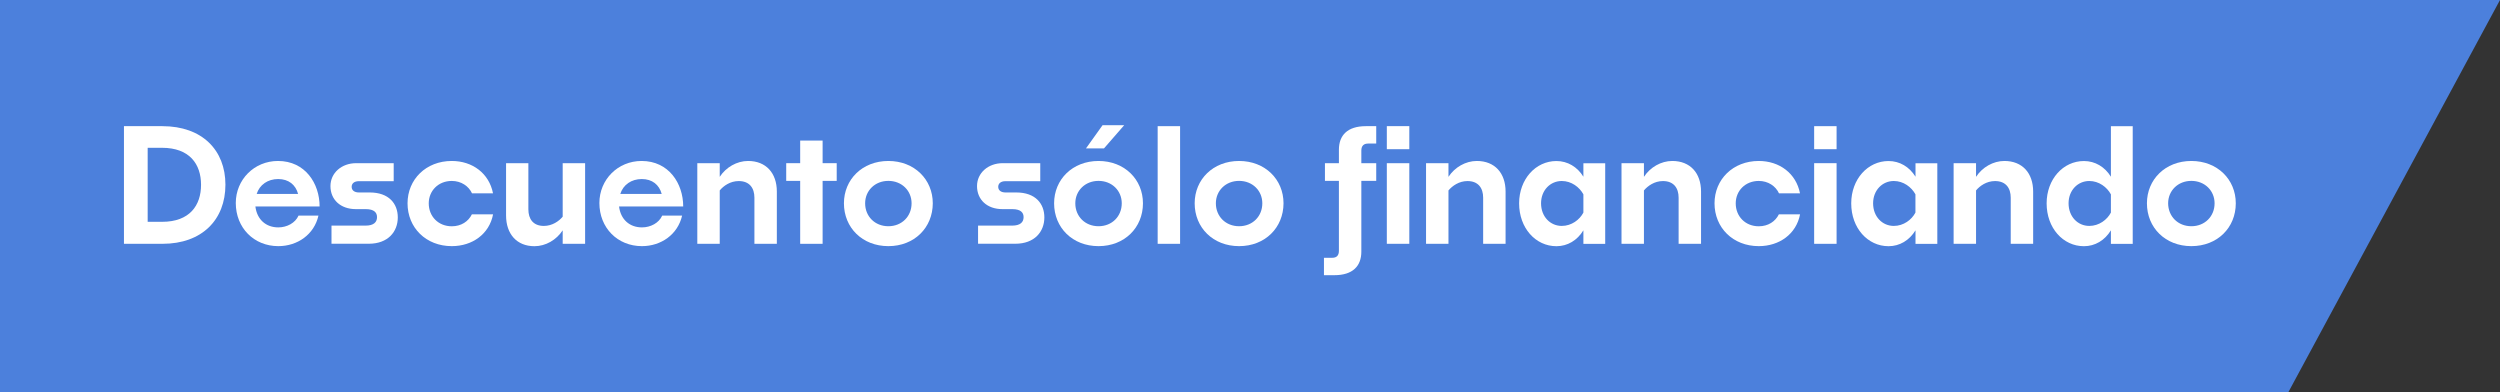 <?xml version="1.0" encoding="utf-8"?>
<!-- Generator: Adobe Illustrator 27.1.1, SVG Export Plug-In . SVG Version: 6.00 Build 0)  -->
<svg version="1.1" id="Capa_1" xmlns="http://www.w3.org/2000/svg" xmlns:xlink="http://www.w3.org/1999/xlink" x="0px" y="0px"
	 viewBox="0 0 408 64" style="enable-background:new 0 0 408 64;" xml:space="preserve">
<rect x="0" y="0" width="408" height="64" fill="#333333" stroke="none"/>
<style type="text/css">
	.st0{fill-rule:evenodd;clip-rule:evenodd;fill:#4C80DC;}
	.st1{fill:#FFFFFF;}
</style>
<g>
	<polygon class="st0" points="408,0 373.46,64 0,64 0,0 	"/>
</g>
<g>
	<path class="st1" d="M20.23,39.79v-19.2h6.27c6.5,0,10.29,3.92,10.29,9.55c0,5.71-3.81,9.65-10.27,9.65H20.23z M24.1,24.12V36.2
		h2.36c4.48,0,6.35-2.66,6.35-6.04s-1.87-6.04-6.38-6.04H24.1z"/>
	<path class="st1" d="M45.42,40.17c-3.99,0-6.94-3-6.94-7.04c0-3.81,3-6.86,6.89-6.86c4.43,0,6.79,3.66,6.79,7.43H41.68
		c0.26,2.12,1.72,3.41,3.74,3.41c1.41,0,2.77-0.72,3.3-1.92h3.25C51.28,38.25,48.57,40.17,45.42,40.17z M41.89,31.65h6.76
		c-0.41-1.51-1.56-2.43-3.25-2.43S42.37,30.14,41.89,31.65z"/>
	<path class="st1" d="M54.1,39.79v-2.97h5.56c1.33,0,1.87-0.56,1.87-1.38c0-0.74-0.46-1.31-1.84-1.31h-1.61
		c-2.53,0-4.15-1.56-4.15-3.76c0-2.15,1.82-3.74,4.2-3.74h6.12v2.94h-5.68c-0.77,0-1.18,0.38-1.18,0.92c0,0.56,0.44,0.92,1.18,0.92
		h1.77c3.12,0,4.58,1.82,4.58,4.07c0,2.33-1.59,4.3-4.74,4.3H54.1z"/>
	<path class="st1" d="M73.73,40.17c-4.22,0-7.22-3.02-7.22-6.99c0-3.89,3-6.91,7.22-6.91c3.38,0,6.09,2.02,6.73,5.28h-3.43
		c-0.54-1.18-1.77-2.02-3.3-2.02c-2.2,0-3.76,1.61-3.76,3.66c0,2.12,1.56,3.74,3.76,3.74c1.54,0,2.71-0.79,3.28-1.95h3.46
		C79.85,38.2,77.09,40.17,73.73,40.17z"/>
	<path class="st1" d="M91.83,37.59c-1.02,1.56-2.77,2.59-4.61,2.59c-2.89,0-4.63-2-4.63-5.02v-8.53h3.64v7.53
		c0,1.59,0.79,2.71,2.53,2.71c1.36,0,2.46-0.77,3.07-1.51v-8.73h3.66v13.16h-3.66V37.59z"/>
	<path class="st1" d="M104.76,40.17c-3.99,0-6.94-3-6.94-7.04c0-3.81,3-6.86,6.89-6.86c4.43,0,6.79,3.66,6.79,7.43h-10.47
		c0.26,2.12,1.72,3.41,3.74,3.41c1.41,0,2.77-0.72,3.3-1.92h3.25C110.62,38.25,107.91,40.17,104.76,40.17z M101.23,31.65h6.76
		c-0.41-1.51-1.56-2.43-3.25-2.43S101.71,30.14,101.23,31.65z"/>
	<path class="st1" d="M117.46,31.08v8.71h-3.66V26.63h3.66v2.23c1.02-1.56,2.79-2.59,4.63-2.59c2.92,0,4.69,1.97,4.69,4.99v8.53
		h-3.66v-7.53c0-1.56-0.79-2.71-2.56-2.71C119.17,29.55,118.07,30.34,117.46,31.08z"/>
	<path class="st1" d="M134.25,29.52v10.27h-3.66V29.52h-2.28v-2.89h2.28v-3.69h3.66v3.69h2.3v2.89H134.25z"/>
	<path class="st1" d="M144.98,40.17c-4.25,0-7.25-3.02-7.25-6.99c0-3.89,3-6.91,7.25-6.91c4.25,0,7.25,3.02,7.25,6.91
		C152.22,37.15,149.23,40.17,144.98,40.17z M144.98,36.92c2.2,0,3.79-1.61,3.79-3.74c0-2.05-1.59-3.66-3.79-3.66
		s-3.79,1.61-3.79,3.66C141.19,35.31,142.78,36.92,144.98,36.92z"/>
	<path class="st1" d="M159.62,39.79v-2.97h5.56c1.33,0,1.87-0.56,1.87-1.38c0-0.74-0.46-1.31-1.84-1.31h-1.61
		c-2.53,0-4.15-1.56-4.15-3.76c0-2.15,1.82-3.74,4.2-3.74h6.12v2.94h-5.68c-0.77,0-1.18,0.38-1.18,0.92c0,0.56,0.44,0.92,1.18,0.92
		h1.77c3.12,0,4.58,1.82,4.58,4.07c0,2.33-1.59,4.3-4.74,4.3H159.62z"/>
	<path class="st1" d="M179.28,40.17c-4.25,0-7.25-3.02-7.25-6.99c0-3.89,3-6.91,7.25-6.91s7.25,3.02,7.25,6.91
		C186.53,37.15,183.53,40.17,179.28,40.17z M179.28,36.92c2.2,0,3.79-1.61,3.79-3.74c0-2.05-1.59-3.66-3.79-3.66
		c-2.2,0-3.79,1.61-3.79,3.66C175.49,35.31,177.08,36.92,179.28,36.92z M177.23,24.22l2.71-3.79h3.53l-3.3,3.79H177.23z"/>
	<path class="st1" d="M188.93,39.79v-19.2h3.66v19.2H188.93z"/>
	<path class="st1" d="M202.22,40.17c-4.25,0-7.25-3.02-7.25-6.99c0-3.89,3-6.91,7.25-6.91s7.25,3.02,7.25,6.91
		C209.46,37.15,206.47,40.17,202.22,40.17z M202.22,36.92c2.2,0,3.79-1.61,3.79-3.74c0-2.05-1.59-3.66-3.79-3.66
		c-2.2,0-3.79,1.61-3.79,3.66C198.43,35.31,200.02,36.92,202.22,36.92z"/>
	<path class="st1" d="M216.07,44.91v-2.84h1.36c0.69,0,1.08-0.36,1.08-1.13V29.52h-2.28v-2.89h2.28v-2.2c0-2.36,1.41-3.84,4.4-3.84
		h1.69v2.84h-1.33c-0.69,0-1.1,0.36-1.1,1.13v2.07h2.43v2.89h-2.43v11.55c0,2.36-1.41,3.84-4.4,3.84H216.07z M226.33,24.35v-3.76
		H230v3.76H226.33z M226.33,39.79V26.63H230v13.16H226.33z"/>
	<path class="st1" d="M236.39,31.08v8.71h-3.66V26.63h3.66v2.23c1.02-1.56,2.79-2.59,4.63-2.59c2.92,0,4.69,1.97,4.69,4.99v8.53
		h-3.66v-7.53c0-1.56-0.79-2.71-2.56-2.71C238.11,29.55,237.01,30.34,236.39,31.08z"/>
	<path class="st1" d="M258.41,37.59c-1,1.64-2.59,2.59-4.4,2.59c-3.41,0-6.09-2.97-6.09-6.99c0-3.94,2.69-6.91,6.09-6.91
		c1.82,0,3.41,0.95,4.4,2.56v-2.2h3.56v13.16h-3.56V37.59z M254.88,36.87c1.59,0,2.92-1,3.53-2.18v-2.97
		c-0.64-1.18-1.95-2.18-3.53-2.18c-1.87,0-3.38,1.51-3.38,3.64C251.5,35.36,253.01,36.87,254.88,36.87z"/>
	<path class="st1" d="M268.29,31.08v8.71h-3.66V26.63h3.66v2.23c1.02-1.56,2.79-2.59,4.63-2.59c2.92,0,4.69,1.97,4.69,4.99v8.53
		h-3.66v-7.53c0-1.56-0.79-2.71-2.56-2.71C270.01,29.55,268.91,30.34,268.29,31.08z"/>
	<path class="st1" d="M287.03,40.17c-4.22,0-7.22-3.02-7.22-6.99c0-3.89,3-6.91,7.22-6.91c3.38,0,6.09,2.02,6.73,5.28h-3.43
		c-0.54-1.18-1.77-2.02-3.3-2.02c-2.2,0-3.76,1.61-3.76,3.66c0,2.12,1.56,3.74,3.76,3.74c1.54,0,2.71-0.79,3.28-1.95h3.46
		C293.15,38.2,290.39,40.17,287.03,40.17z"/>
	<path class="st1" d="M296.07,24.35v-3.76h3.66v3.76H296.07z M296.07,39.79V26.63h3.66v13.16H296.07z"/>
	<path class="st1" d="M312.61,37.59c-1,1.64-2.59,2.59-4.4,2.59c-3.41,0-6.09-2.97-6.09-6.99c0-3.94,2.69-6.91,6.09-6.91
		c1.82,0,3.41,0.95,4.4,2.56v-2.2h3.56v13.16h-3.56V37.59z M309.07,36.87c1.59,0,2.92-1,3.53-2.18v-2.97
		c-0.64-1.18-1.95-2.18-3.53-2.18c-1.87,0-3.38,1.51-3.38,3.64C305.69,35.36,307.2,36.87,309.07,36.87z"/>
	<path class="st1" d="M322.49,31.08v8.71h-3.66V26.63h3.66v2.23c1.02-1.56,2.79-2.59,4.63-2.59c2.92,0,4.69,1.97,4.69,4.99v8.53
		h-3.66v-7.53c0-1.56-0.79-2.71-2.56-2.71C324.2,29.55,323.1,30.34,322.49,31.08z"/>
	<path class="st1" d="M344.5,37.59c-1,1.64-2.59,2.59-4.4,2.59c-3.41,0-6.09-2.97-6.09-6.99c0-3.94,2.69-6.91,6.09-6.91
		c1.82,0,3.41,0.95,4.4,2.56v-8.24h3.56v19.2h-3.56V37.59z M340.97,36.87c1.59,0,2.92-1,3.53-2.18v-2.97
		c-0.64-1.18-1.95-2.18-3.53-2.18c-1.87,0-3.38,1.51-3.38,3.64C337.59,35.36,339.1,36.87,340.97,36.87z"/>
	<path class="st1" d="M357.63,40.17c-4.25,0-7.25-3.02-7.25-6.99c0-3.89,3-6.91,7.25-6.91c4.25,0,7.25,3.02,7.25,6.91
		C364.88,37.15,361.89,40.17,357.63,40.17z M357.63,36.92c2.2,0,3.79-1.61,3.79-3.74c0-2.05-1.59-3.66-3.79-3.66
		c-2.2,0-3.79,1.61-3.79,3.66C353.85,35.31,355.43,36.92,357.63,36.92z"/>
</g>
</svg>
